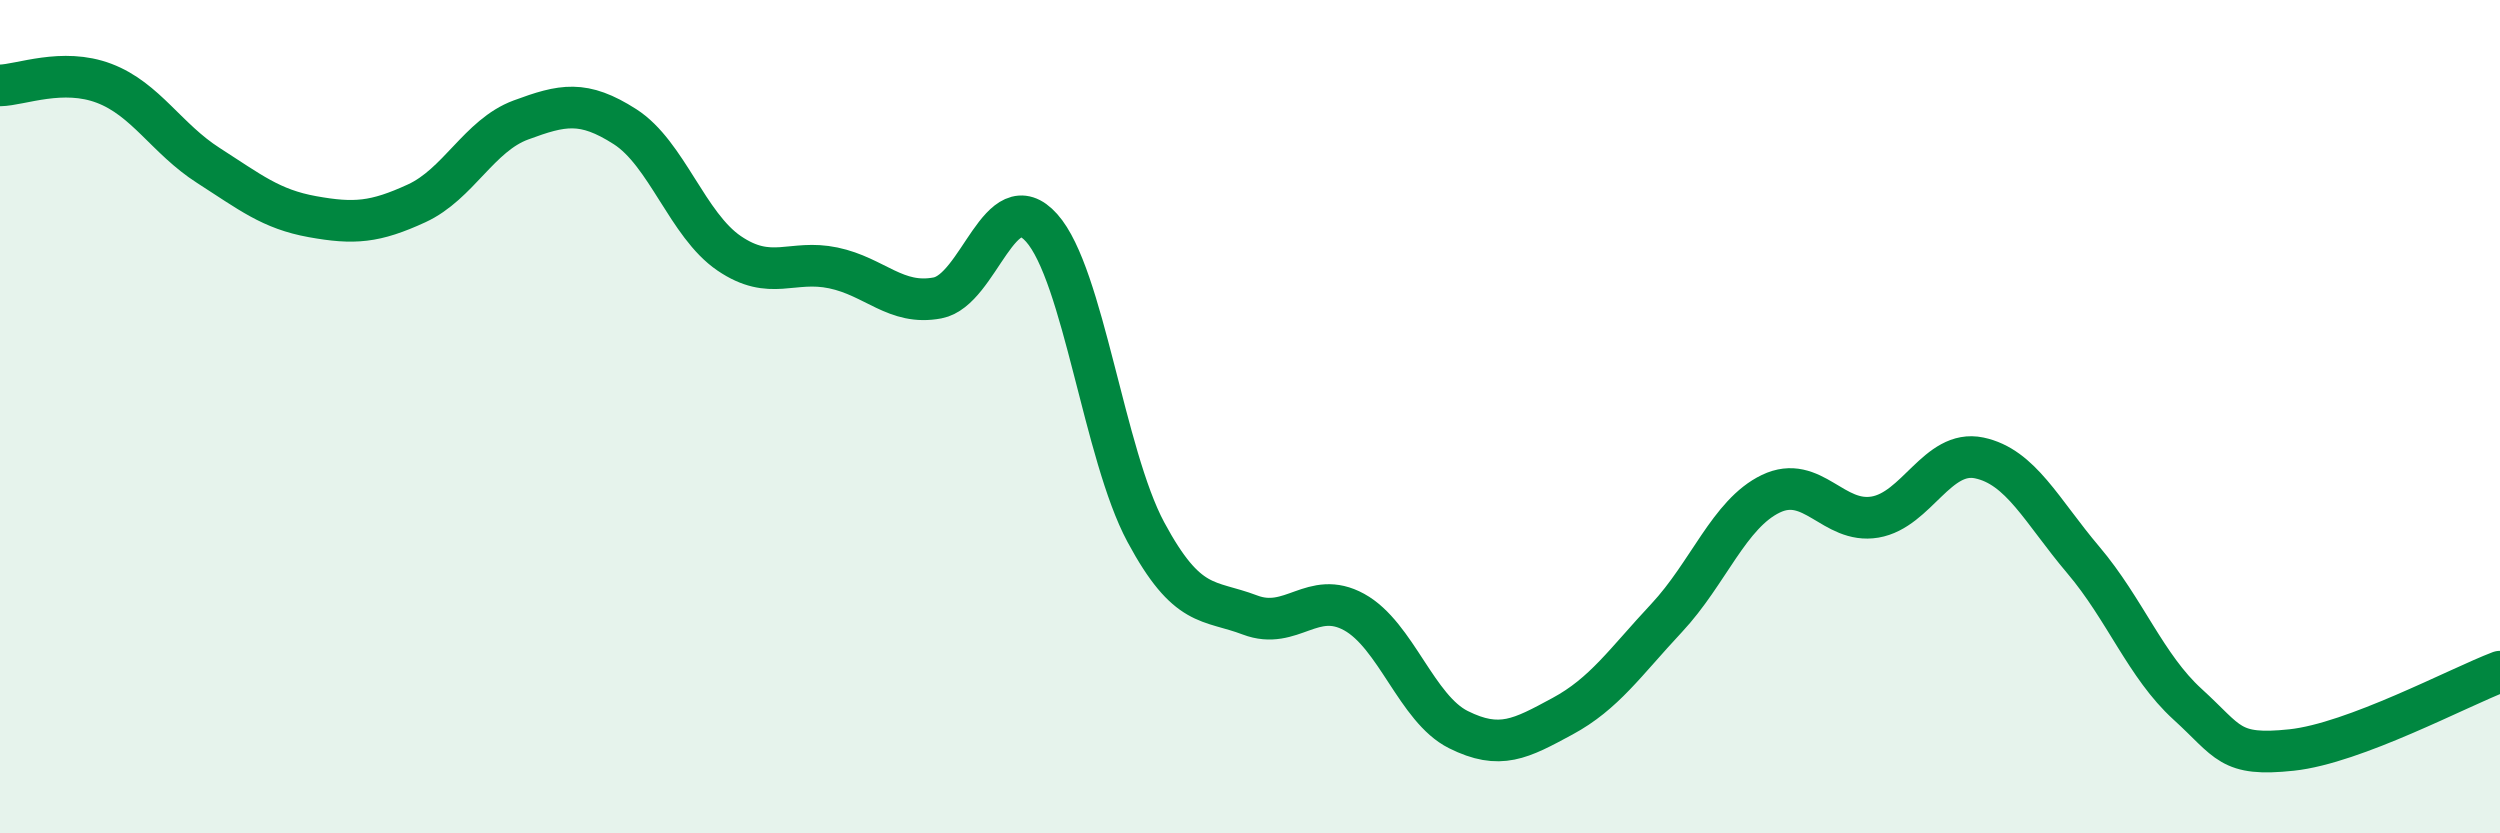 
    <svg width="60" height="20" viewBox="0 0 60 20" xmlns="http://www.w3.org/2000/svg">
      <path
        d="M 0,2.05 C 0.5,2.04 1.5,1.62 2.5,2 C 3.5,2.38 4,3.33 5,3.97 C 6,4.61 6.5,5.02 7.5,5.2 C 8.5,5.38 9,5.34 10,4.88 C 11,4.42 11.5,3.25 12.5,2.88 C 13.5,2.51 14,2.4 15,3.04 C 16,3.68 16.5,5.4 17.5,6.08 C 18.5,6.76 19,6.22 20,6.43 C 21,6.64 21.5,7.34 22.5,7.15 C 23.5,6.96 24,4.35 25,5.47 C 26,6.59 26.5,10.91 27.5,12.77 C 28.5,14.63 29,14.38 30,14.76 C 31,15.14 31.5,14.14 32.5,14.69 C 33.5,15.24 34,17.01 35,17.51 C 36,18.01 36.5,17.73 37.5,17.19 C 38.5,16.65 39,15.9 40,14.83 C 41,13.76 41.5,12.33 42.5,11.85 C 43.5,11.37 44,12.58 45,12.41 C 46,12.24 46.5,10.78 47.5,10.99 C 48.5,11.2 49,12.26 50,13.44 C 51,14.62 51.5,15.99 52.5,16.9 C 53.5,17.81 53.5,18.16 55,18 C 56.5,17.84 59,16.5 60,16.12L60 20L0 20Z"
        fill="#008740"
        opacity="0.1"
        stroke-linecap="round"
        stroke-linejoin="round"
      />
      <path
        d="M 0,2.05 C 0.5,2.04 1.5,1.62 2.5,2 C 3.5,2.38 4,3.33 5,3.97 C 6,4.61 6.5,5.02 7.5,5.2 C 8.5,5.38 9,5.34 10,4.88 C 11,4.42 11.5,3.25 12.5,2.88 C 13.5,2.51 14,2.4 15,3.04 C 16,3.68 16.5,5.4 17.5,6.08 C 18.5,6.76 19,6.22 20,6.43 C 21,6.64 21.5,7.34 22.5,7.15 C 23.5,6.96 24,4.35 25,5.47 C 26,6.59 26.5,10.91 27.5,12.77 C 28.5,14.63 29,14.38 30,14.76 C 31,15.14 31.5,14.14 32.5,14.69 C 33.5,15.24 34,17.01 35,17.51 C 36,18.01 36.5,17.73 37.5,17.19 C 38.5,16.65 39,15.9 40,14.83 C 41,13.76 41.5,12.33 42.5,11.85 C 43.5,11.37 44,12.58 45,12.41 C 46,12.24 46.5,10.78 47.5,10.99 C 48.5,11.2 49,12.26 50,13.44 C 51,14.62 51.5,15.99 52.5,16.9 C 53.5,17.81 53.5,18.16 55,18 C 56.5,17.84 59,16.5 60,16.12"
        stroke="#008740"
        stroke-width="1"
        fill="none"
        stroke-linecap="round"
        stroke-linejoin="round"
      />
    </svg>
  